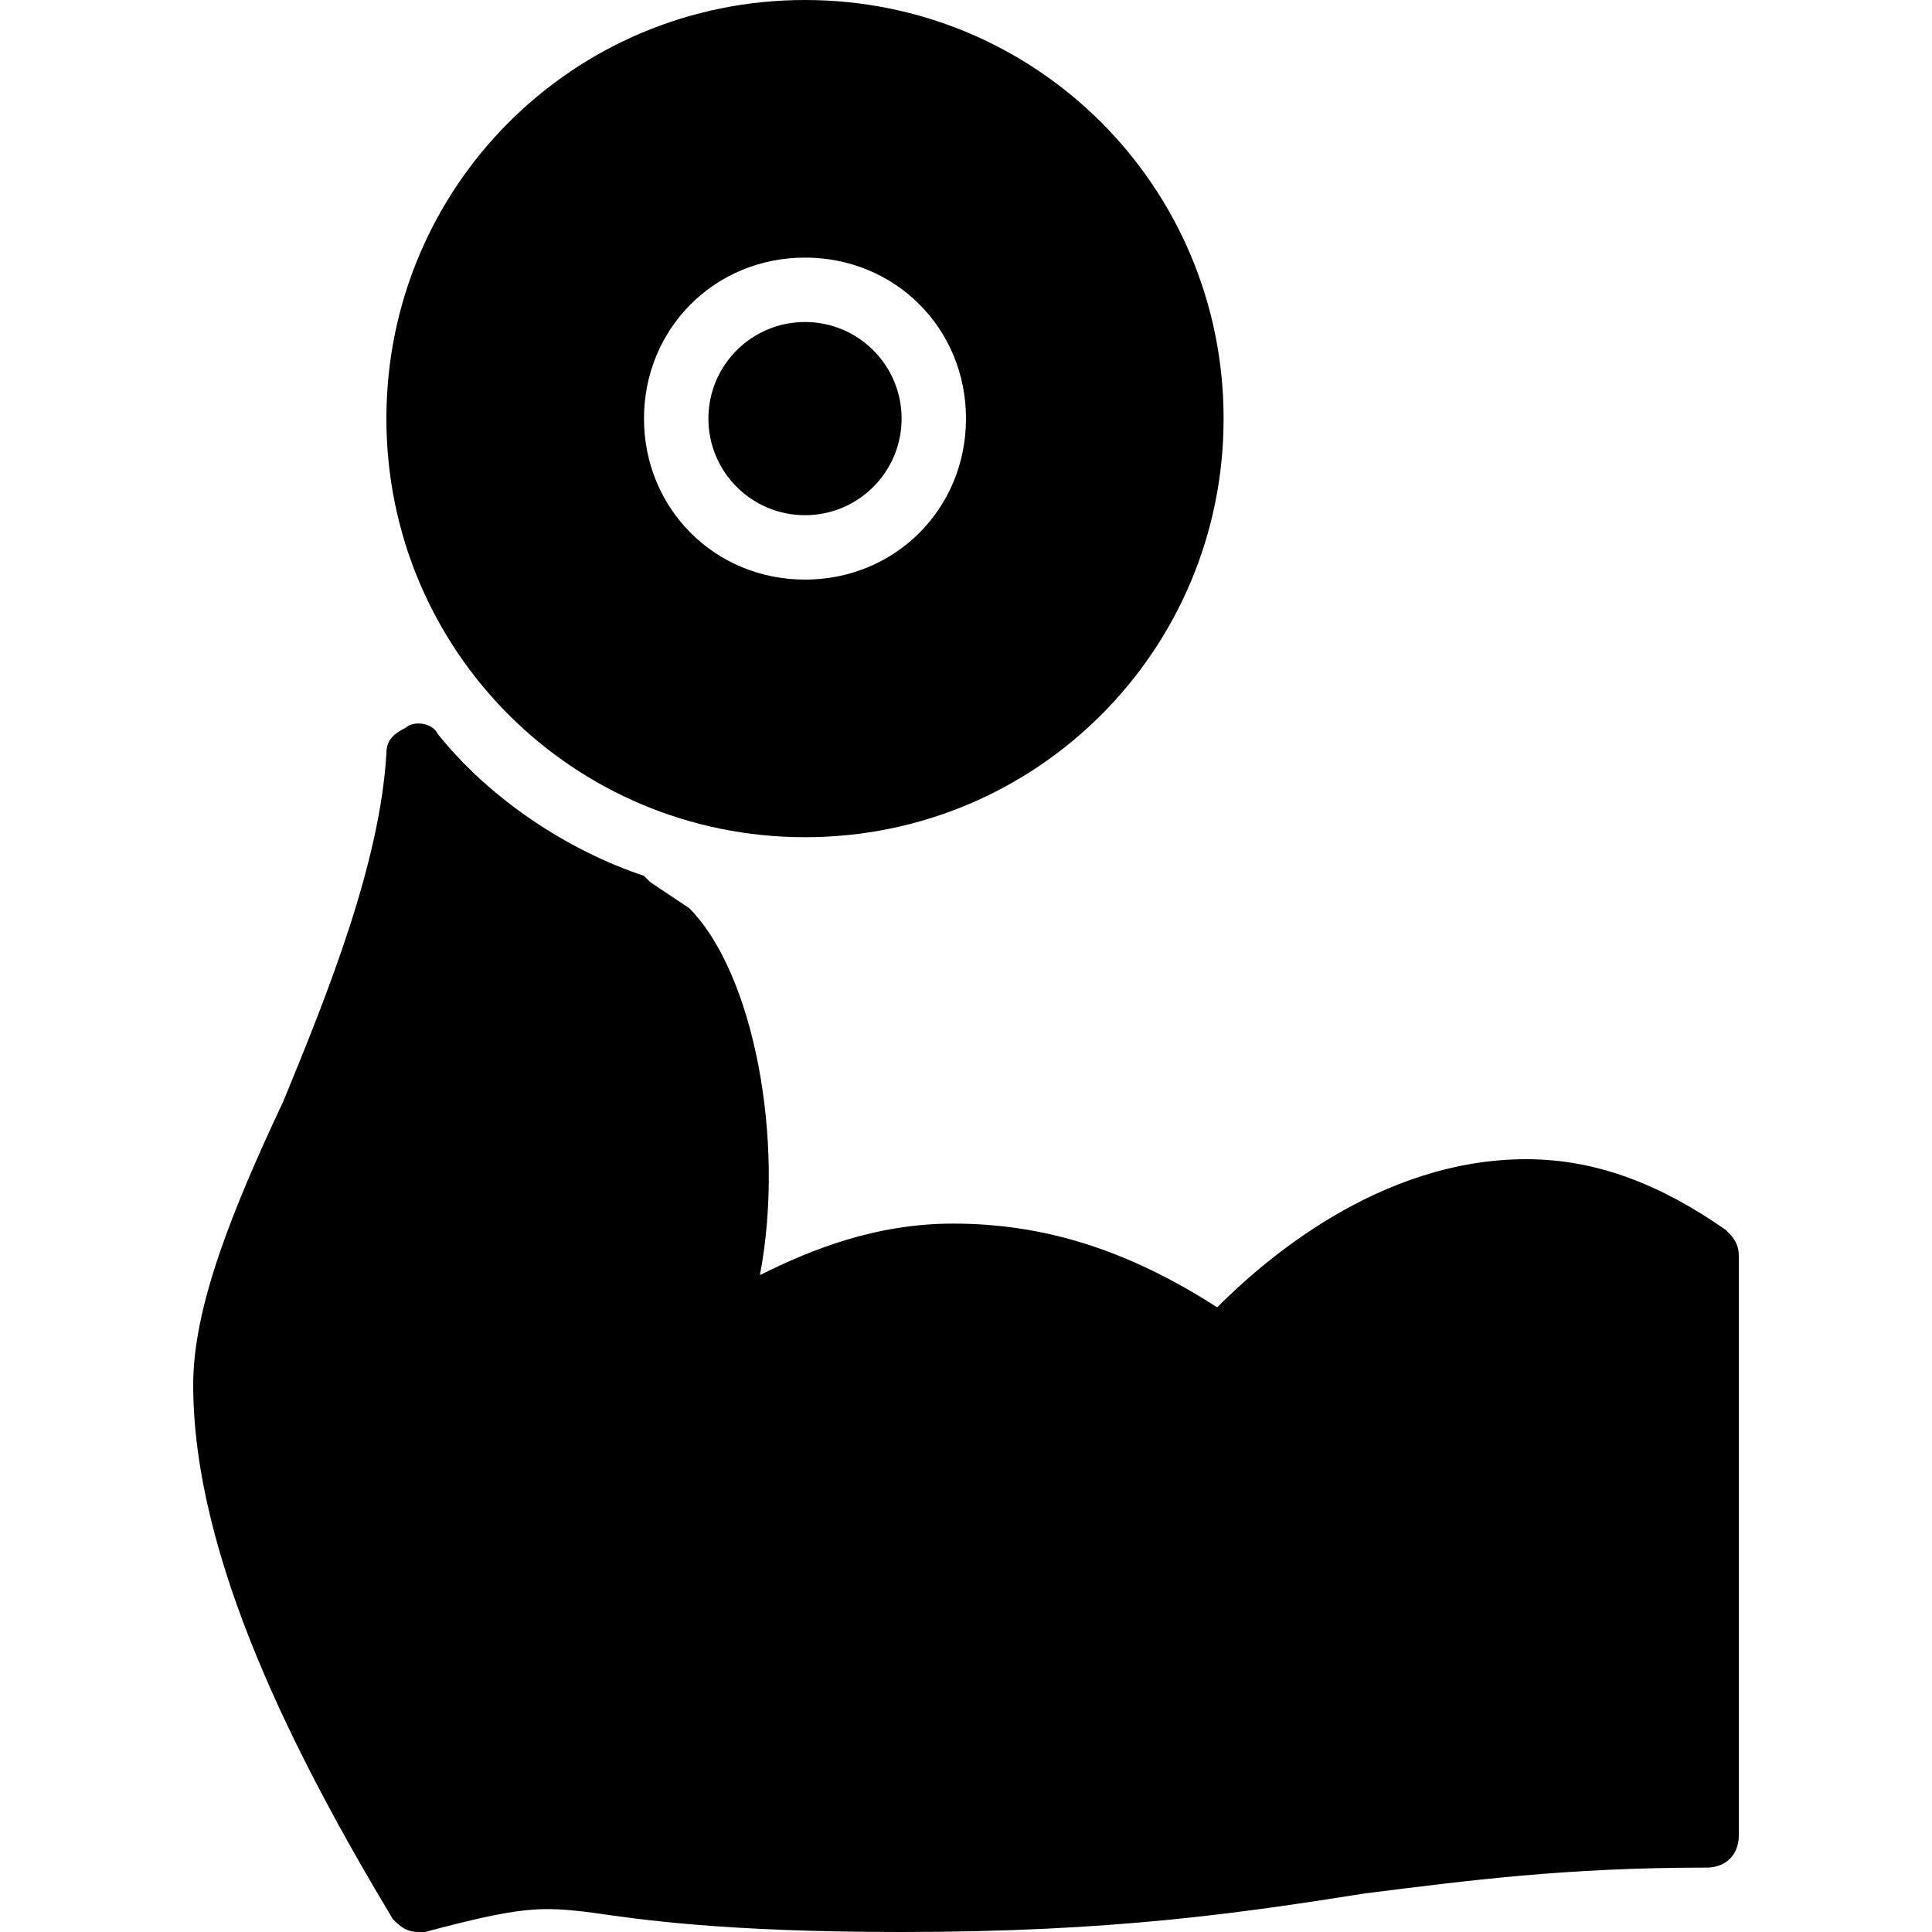 <?xml version="1.0" encoding="utf-8"?>
<!-- Generator: Adobe Illustrator 19.0.0, SVG Export Plug-In . SVG Version: 6.00 Build 0)  -->
<svg version="1.1" id="Layer_1" xmlns="http://www.w3.org/2000/svg" xmlns:xlink="http://www.w3.org/1999/xlink" x="0px" y="0px"
	 viewBox="0 0 30 30" style="enable-background:new 0 0 30 30;" xml:space="preserve">
<g>
	<g>
		<circle cx="12.5" cy="6.5" r="1.5"/>
		<path d="M12.5,0C8.9,0,6,2.9,6,6.5S8.9,13,12.5,13S19,10.1,19,6.5S16.1,0,12.5,0z M12.5,9C11.1,9,10,7.9,10,6.5S11.1,4,12.5,4
			S15,5.1,15,6.5S13.9,9,12.5,9z"/>
	</g>
	<path d="M26.8,19.1c-1-0.7-2-1.1-3.1-1.1c-2.3,0-4.1,1.6-4.8,2.3c-1.4-0.9-2.7-1.3-4.1-1.3c-1.2,0-2.2,0.4-3,0.8
		c0.4-2.1-0.1-4.7-1.1-5.7l-0.6-0.4c0,0-0.1-0.1-0.1-0.1c-1.2-0.4-2.4-1.2-3.2-2.2c-0.1-0.2-0.4-0.2-0.5-0.1C6.1,11.4,6,11.5,6,11.7
		c-0.1,1.7-0.9,3.7-1.6,5.4C3.6,18.8,3,20.3,3,21.5c0,2.7,1.6,5.8,3.1,8.3C6.2,29.9,6.3,30,6.5,30c0,0,0.1,0,0.1,0
		c1.5-0.4,1.8-0.4,2.6-0.3c0.7,0.1,2,0.3,4.8,0.3c3.3,0,5.3-0.3,7.2-0.6c1.6-0.2,3.1-0.4,5.3-0.4c0.3,0,0.5-0.2,0.5-0.5v-9
		C27,19.3,26.9,19.2,26.8,19.1z"/>
</g>
</svg>
